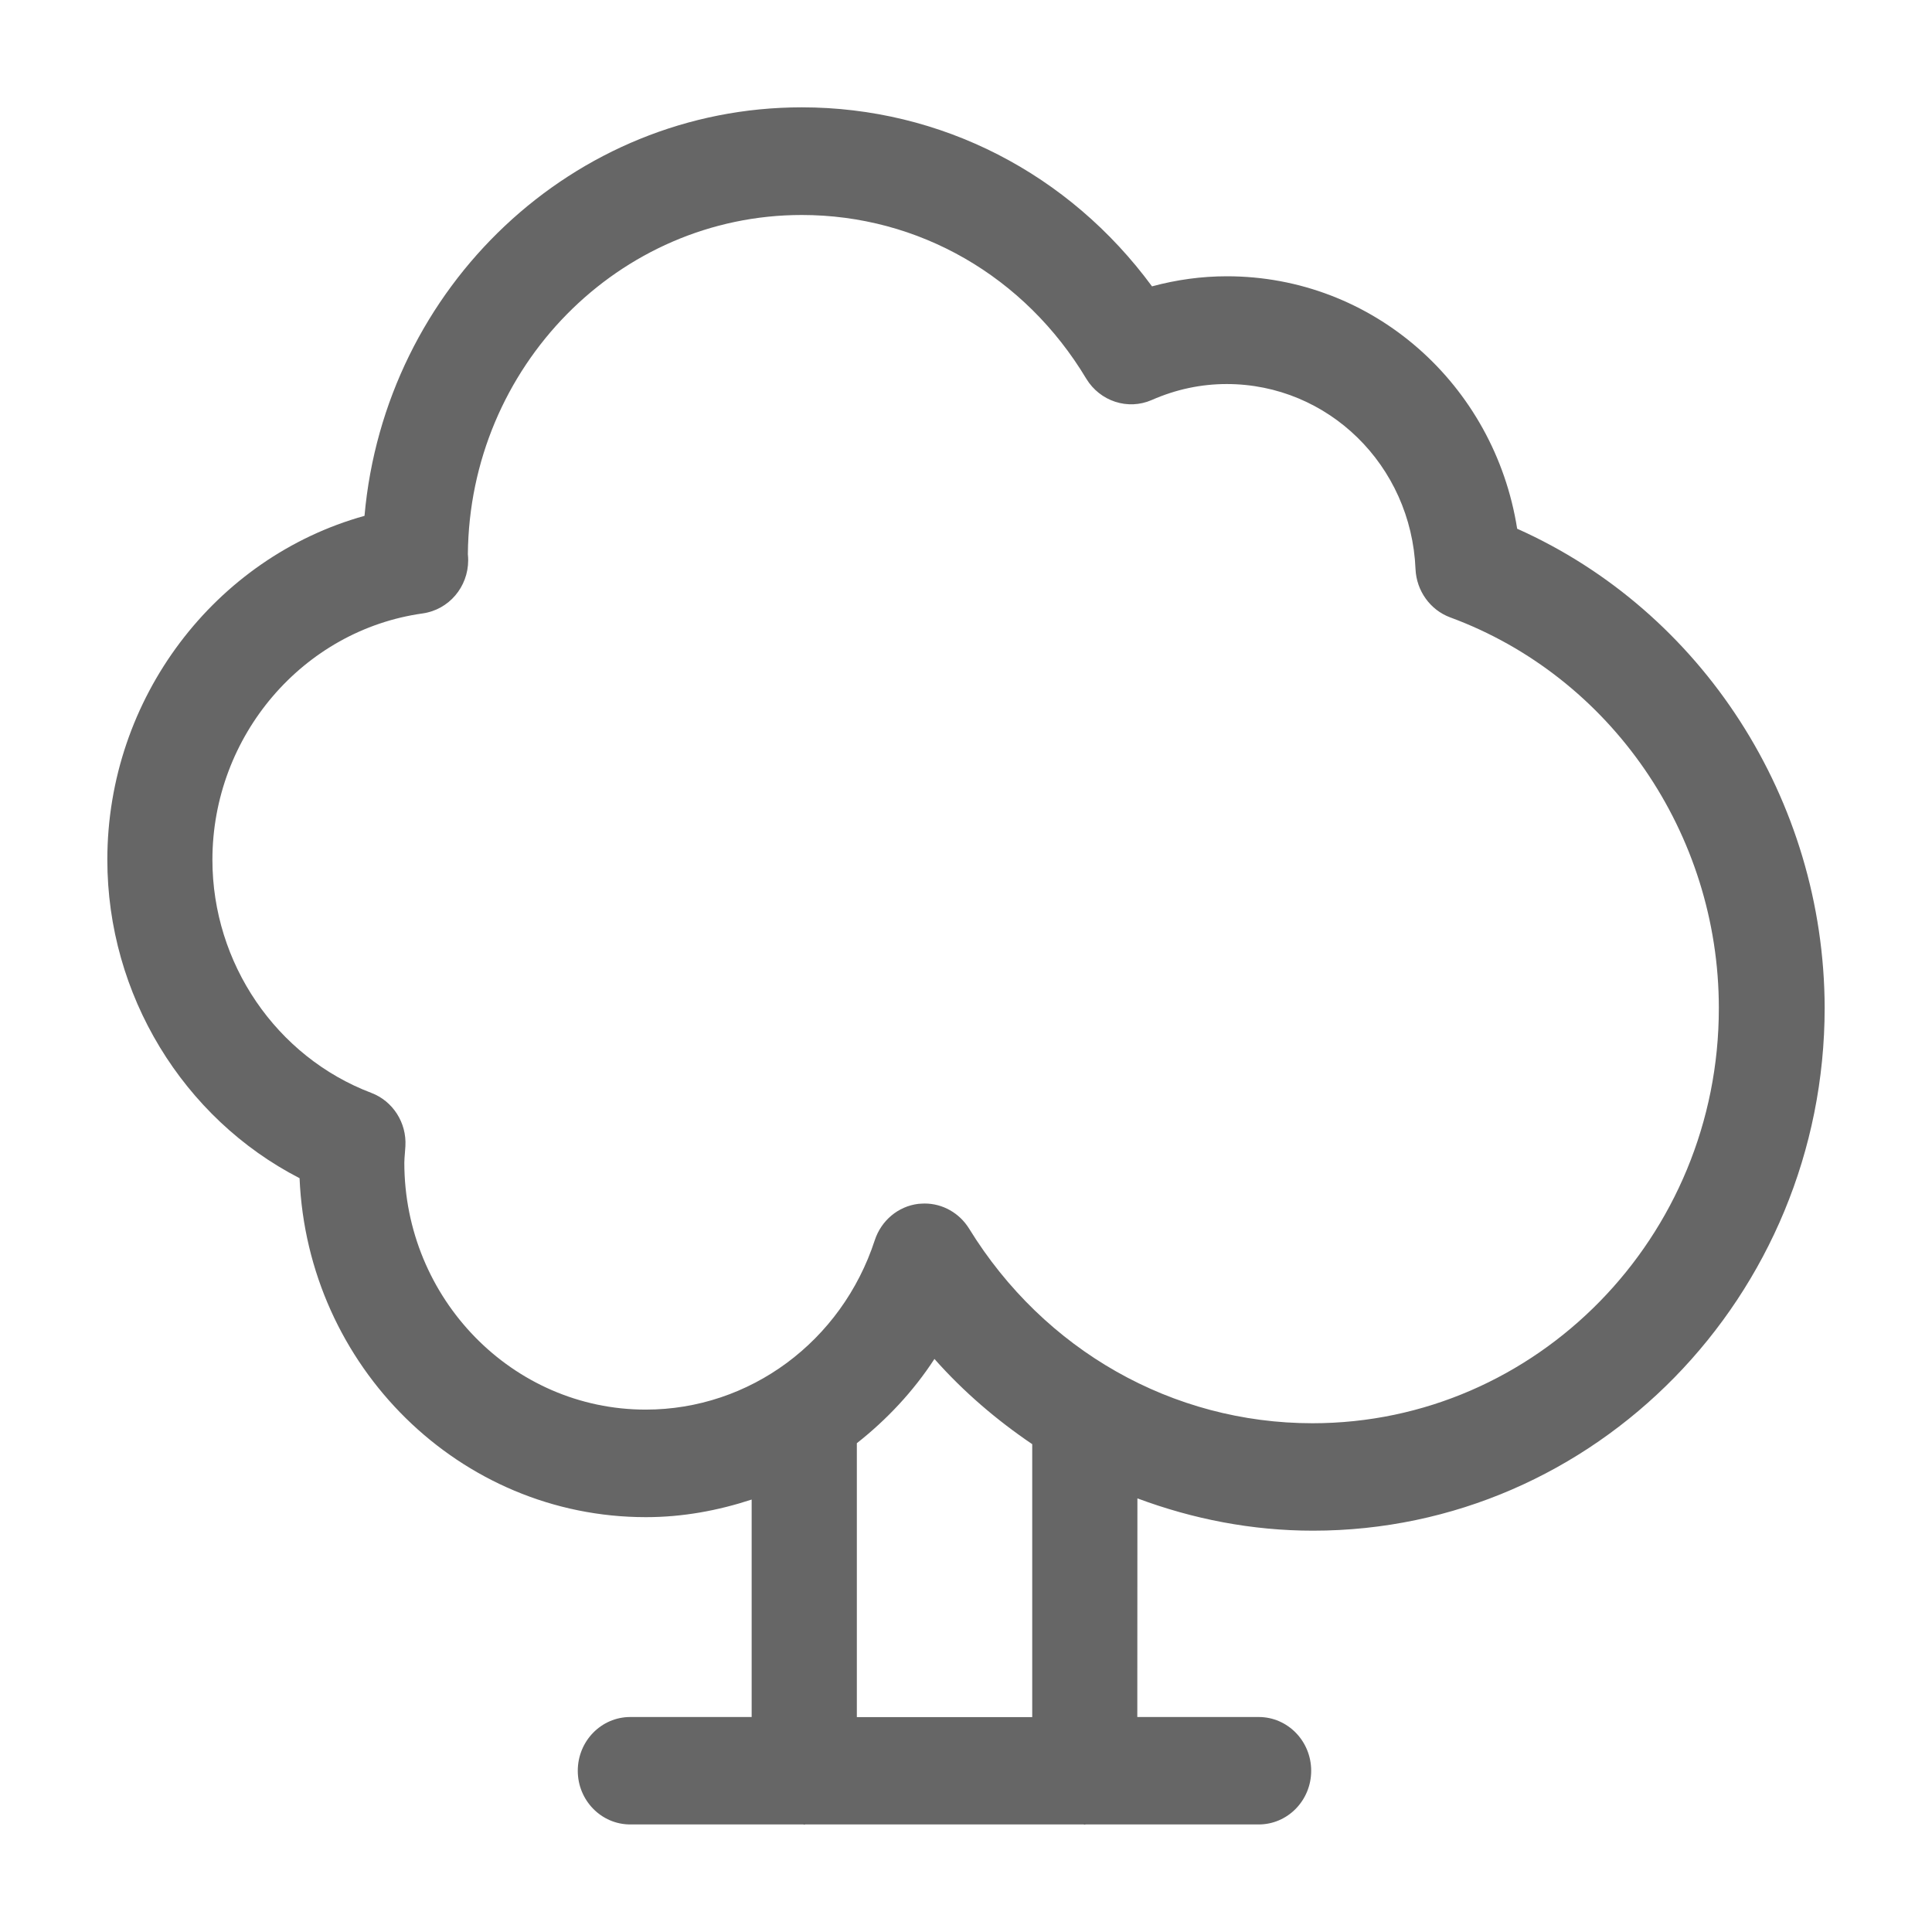 <svg width="18" height="18" viewBox="0 0 18 18" fill="none" xmlns="http://www.w3.org/2000/svg">
<path d="M14.135 4.926C13.923 3.582 12.792 2.574 11.431 2.574C11.195 2.574 10.962 2.606 10.733 2.668C9.96 1.617 8.767 1 7.47 1C5.339 1 3.585 2.675 3.396 4.806C2.005 5.193 1 6.502 1 8.01C1 9.269 1.707 10.419 2.791 10.977C2.865 12.731 4.283 14.135 6.018 14.135C6.36 14.135 6.689 14.074 7.003 13.971V15.997H5.872C5.602 15.997 5.383 16.221 5.383 16.498C5.383 16.774 5.602 16.998 5.872 16.998H7.484C7.487 16.998 7.49 17 7.494 17C7.497 17 7.5 16.998 7.503 16.998H10.096C10.099 16.998 10.102 17 10.105 17C10.108 17 10.112 16.998 10.115 16.998H11.727C11.997 16.998 12.216 16.774 12.216 16.498C12.216 16.221 11.997 15.997 11.727 15.997H10.596L10.597 13.96C11.114 14.153 11.664 14.261 12.233 14.261C14.861 14.261 17 12.075 17 9.388C16.995 7.451 15.858 5.695 14.135 4.926L14.135 4.926ZM9.615 15.998H7.983V13.446C8.261 13.227 8.508 12.965 8.706 12.661C8.977 12.967 9.285 13.23 9.617 13.455V15.998L9.615 15.998ZM12.228 13.26C10.925 13.26 9.728 12.582 9.029 11.447C8.938 11.3 8.781 11.213 8.615 11.213C8.596 11.213 8.575 11.215 8.556 11.216C8.367 11.239 8.21 11.372 8.15 11.555C7.842 12.498 6.985 13.133 6.016 13.133C4.776 13.133 3.767 12.1 3.767 10.832C3.767 10.804 3.77 10.777 3.772 10.748L3.777 10.679C3.79 10.46 3.66 10.258 3.459 10.182C2.574 9.846 1.979 8.975 1.979 8.011C1.979 6.857 2.822 5.871 3.939 5.715C4.182 5.68 4.362 5.469 4.362 5.219C4.362 5.202 4.361 5.183 4.359 5.163C4.374 3.419 5.764 2.003 7.47 2.003C8.558 2.003 9.548 2.573 10.121 3.529C10.249 3.739 10.508 3.824 10.73 3.727C10.957 3.627 11.192 3.578 11.429 3.578C12.374 3.578 13.148 4.335 13.188 5.302C13.197 5.505 13.325 5.683 13.511 5.752C15.008 6.304 16.014 7.766 16.014 9.391C16.016 11.524 14.317 13.26 12.228 13.26L12.228 13.26Z" fill="#666666"/>
</svg>
